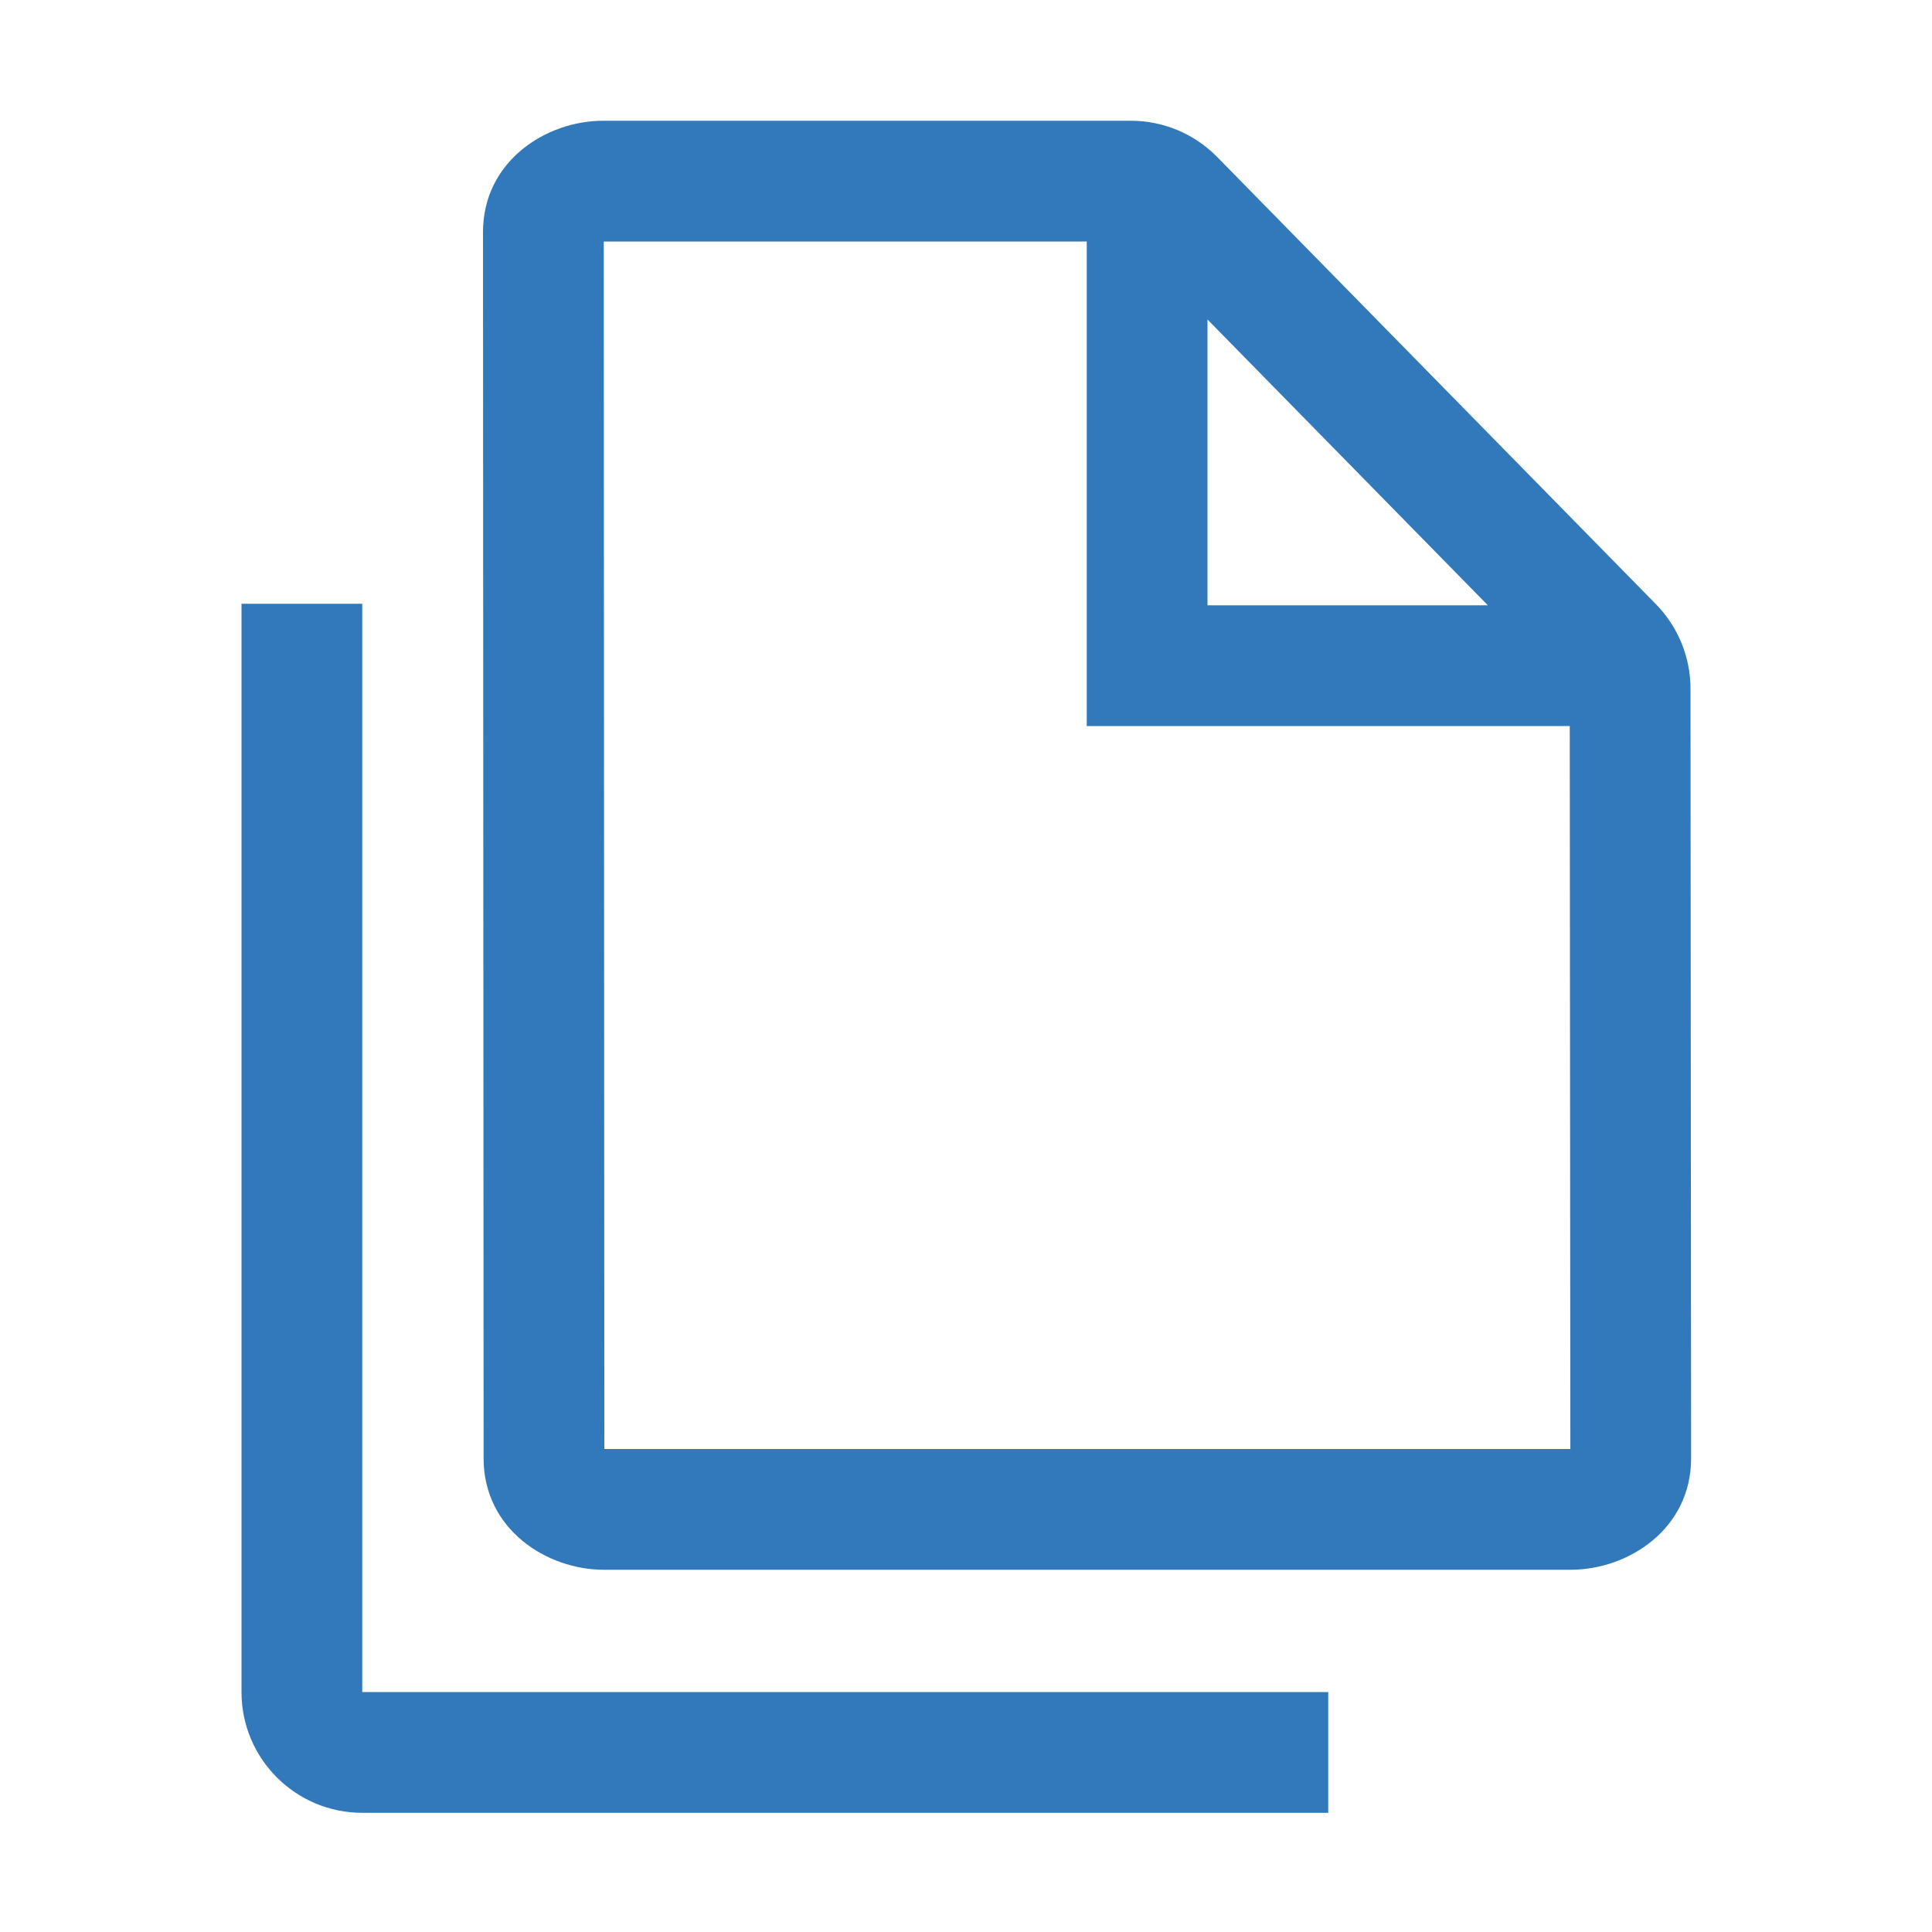 <svg xmlns="http://www.w3.org/2000/svg" width="16" height="16" viewBox="0 0 16 16" fill="none">
  <path fill-rule="evenodd" clip-rule="evenodd" d="M4.995 1H9.366C9.634 1 9.892 1.108 10.08 1.3L13.714 5.004C13.897 5.191 14 5.442 14 5.704L14.005 12.078C14.005 12.662 13.485 13 13.009 13H5C4.525 13 4.005 12.663 4.005 12.078L4 1.922C4 1.337 4.52 1 4.995 1ZM5.005 12H13.005L13 6.013H9V2H5L5.005 12ZM12.322 5.013H10V2.646L12.322 5.013ZM2 14.013C2 14.565 2.448 15.013 3 15.013H11V14.013L3 14.013V5H2V14.013Z" fill="#3279BC"/>
</svg>